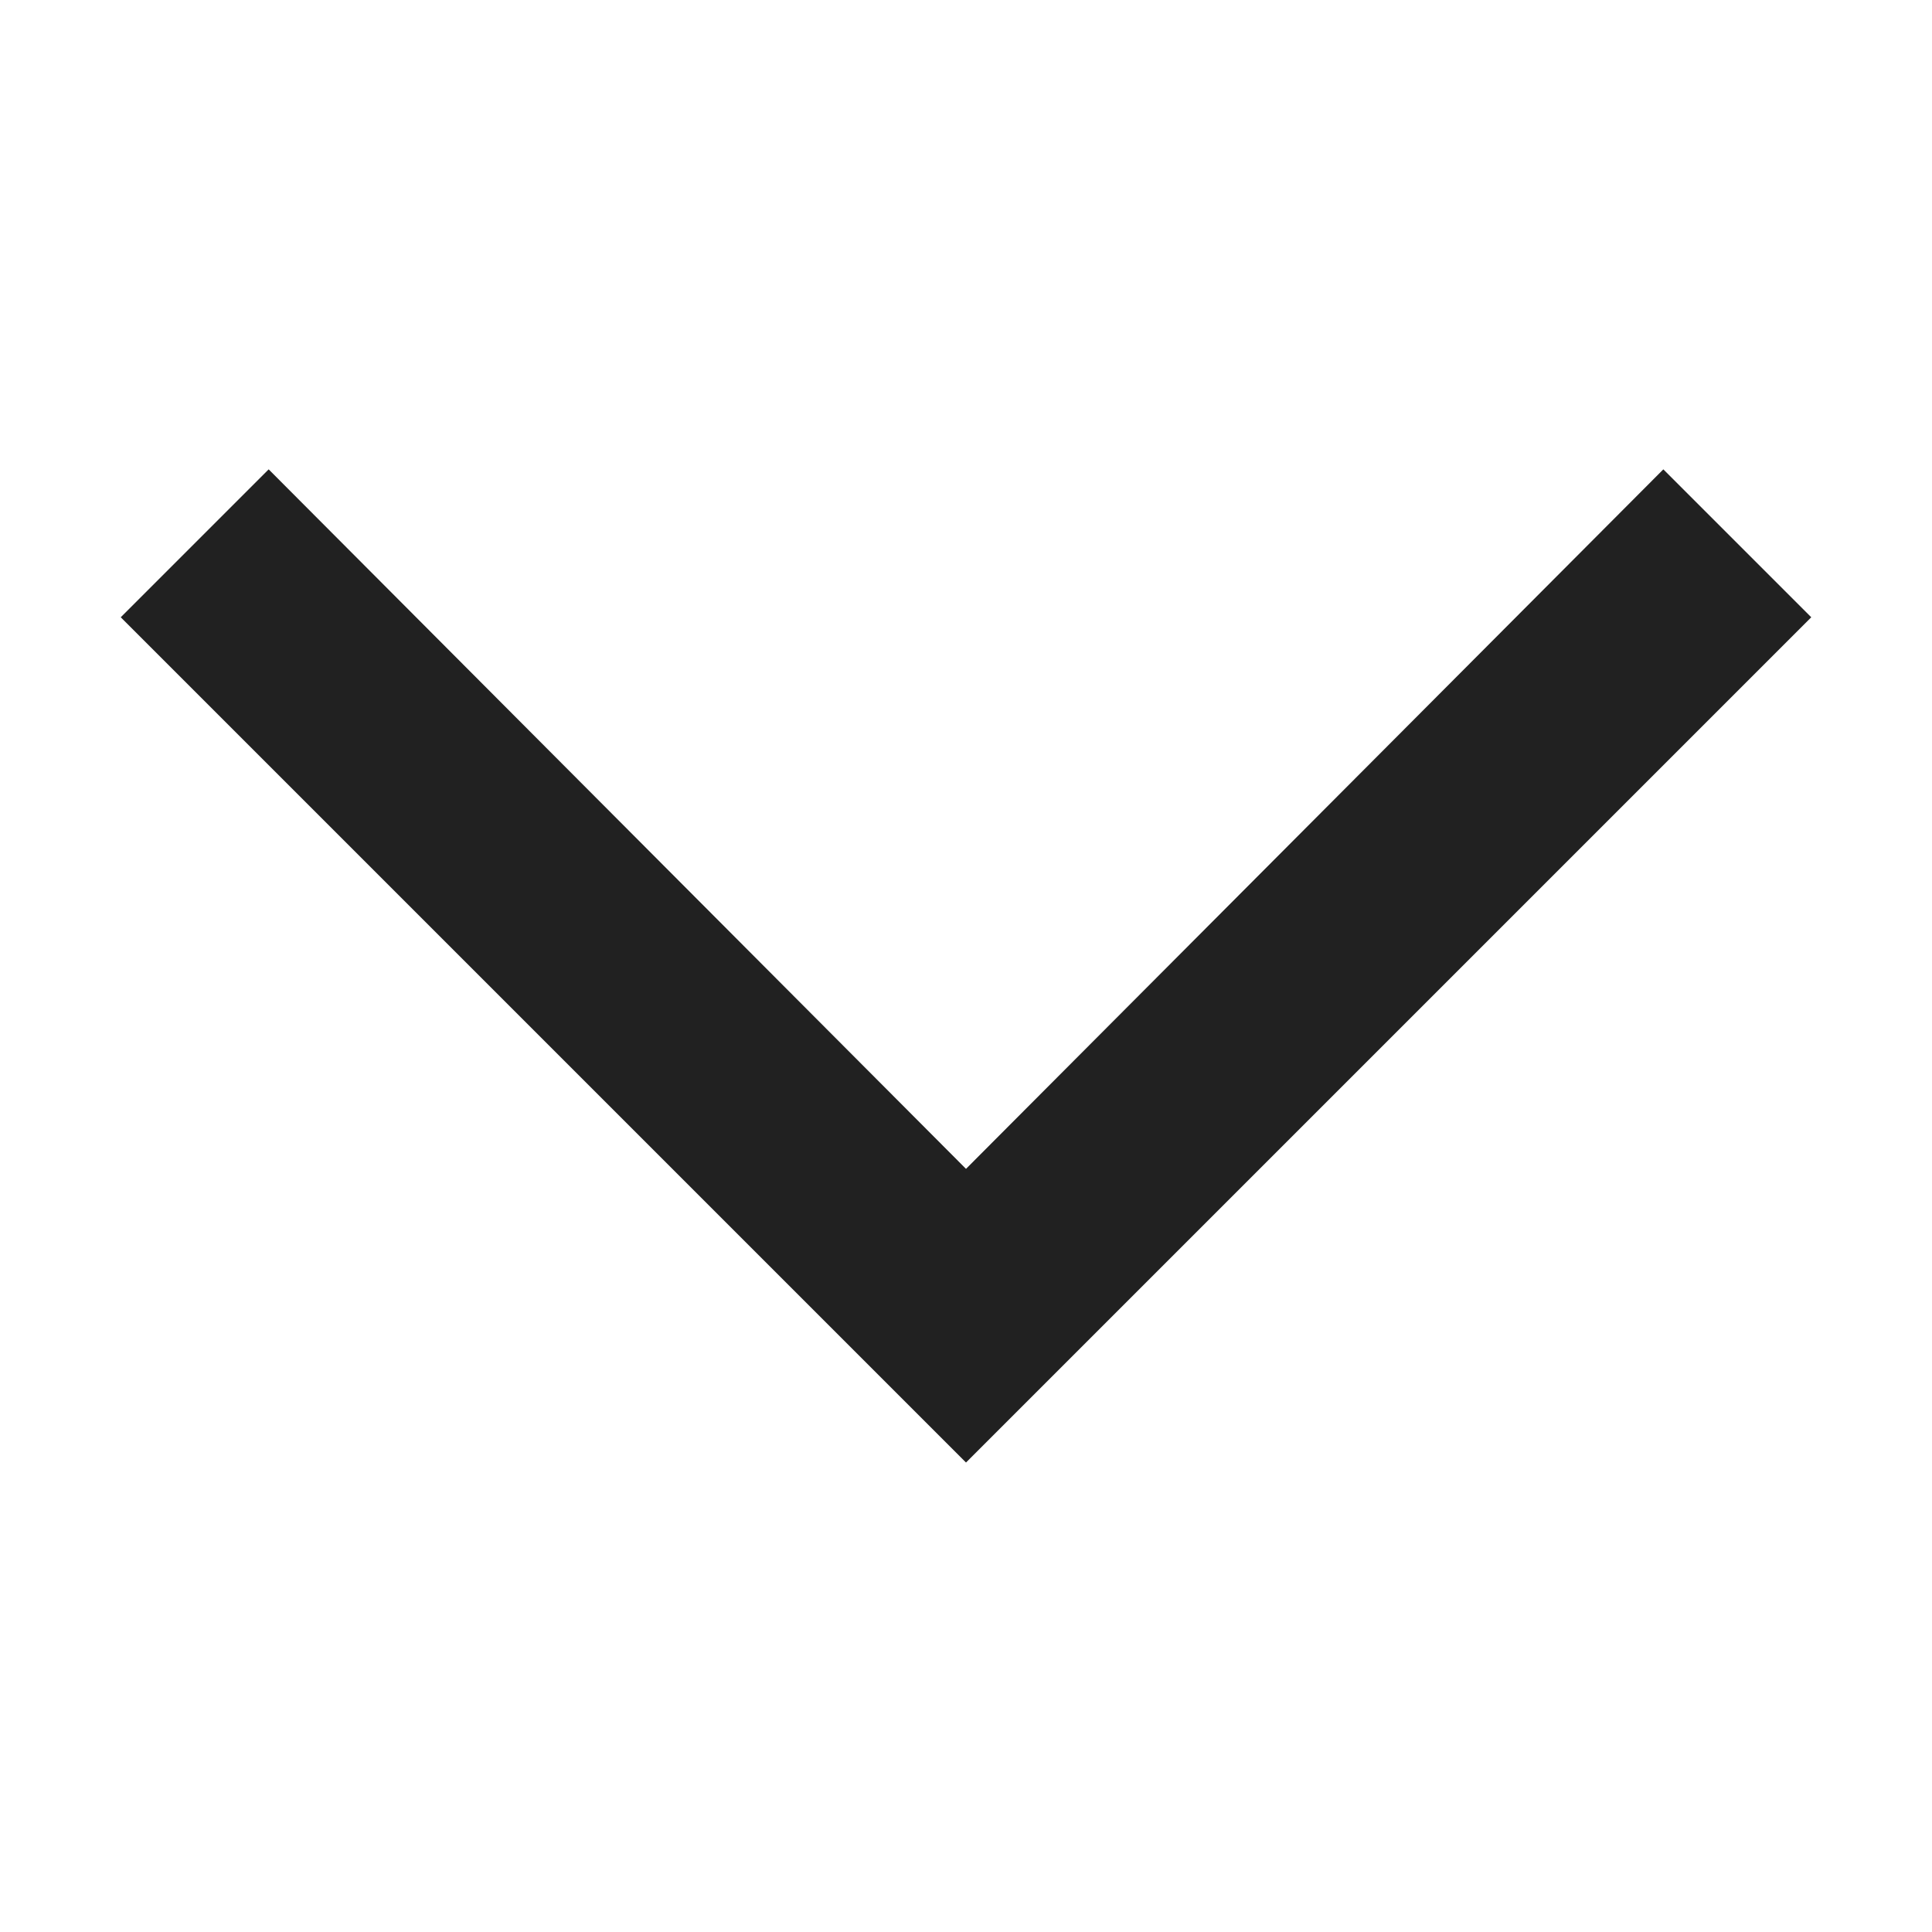 <svg width="16" height="16" viewBox="0 0 16 16" fill="none" xmlns="http://www.w3.org/2000/svg">
<path d="M13.775 3.887L8 9.68L2.225 3.887L1 5.112L8 12.112L15 5.112L13.775 3.887Z" fill="#212121"/>
</svg>
